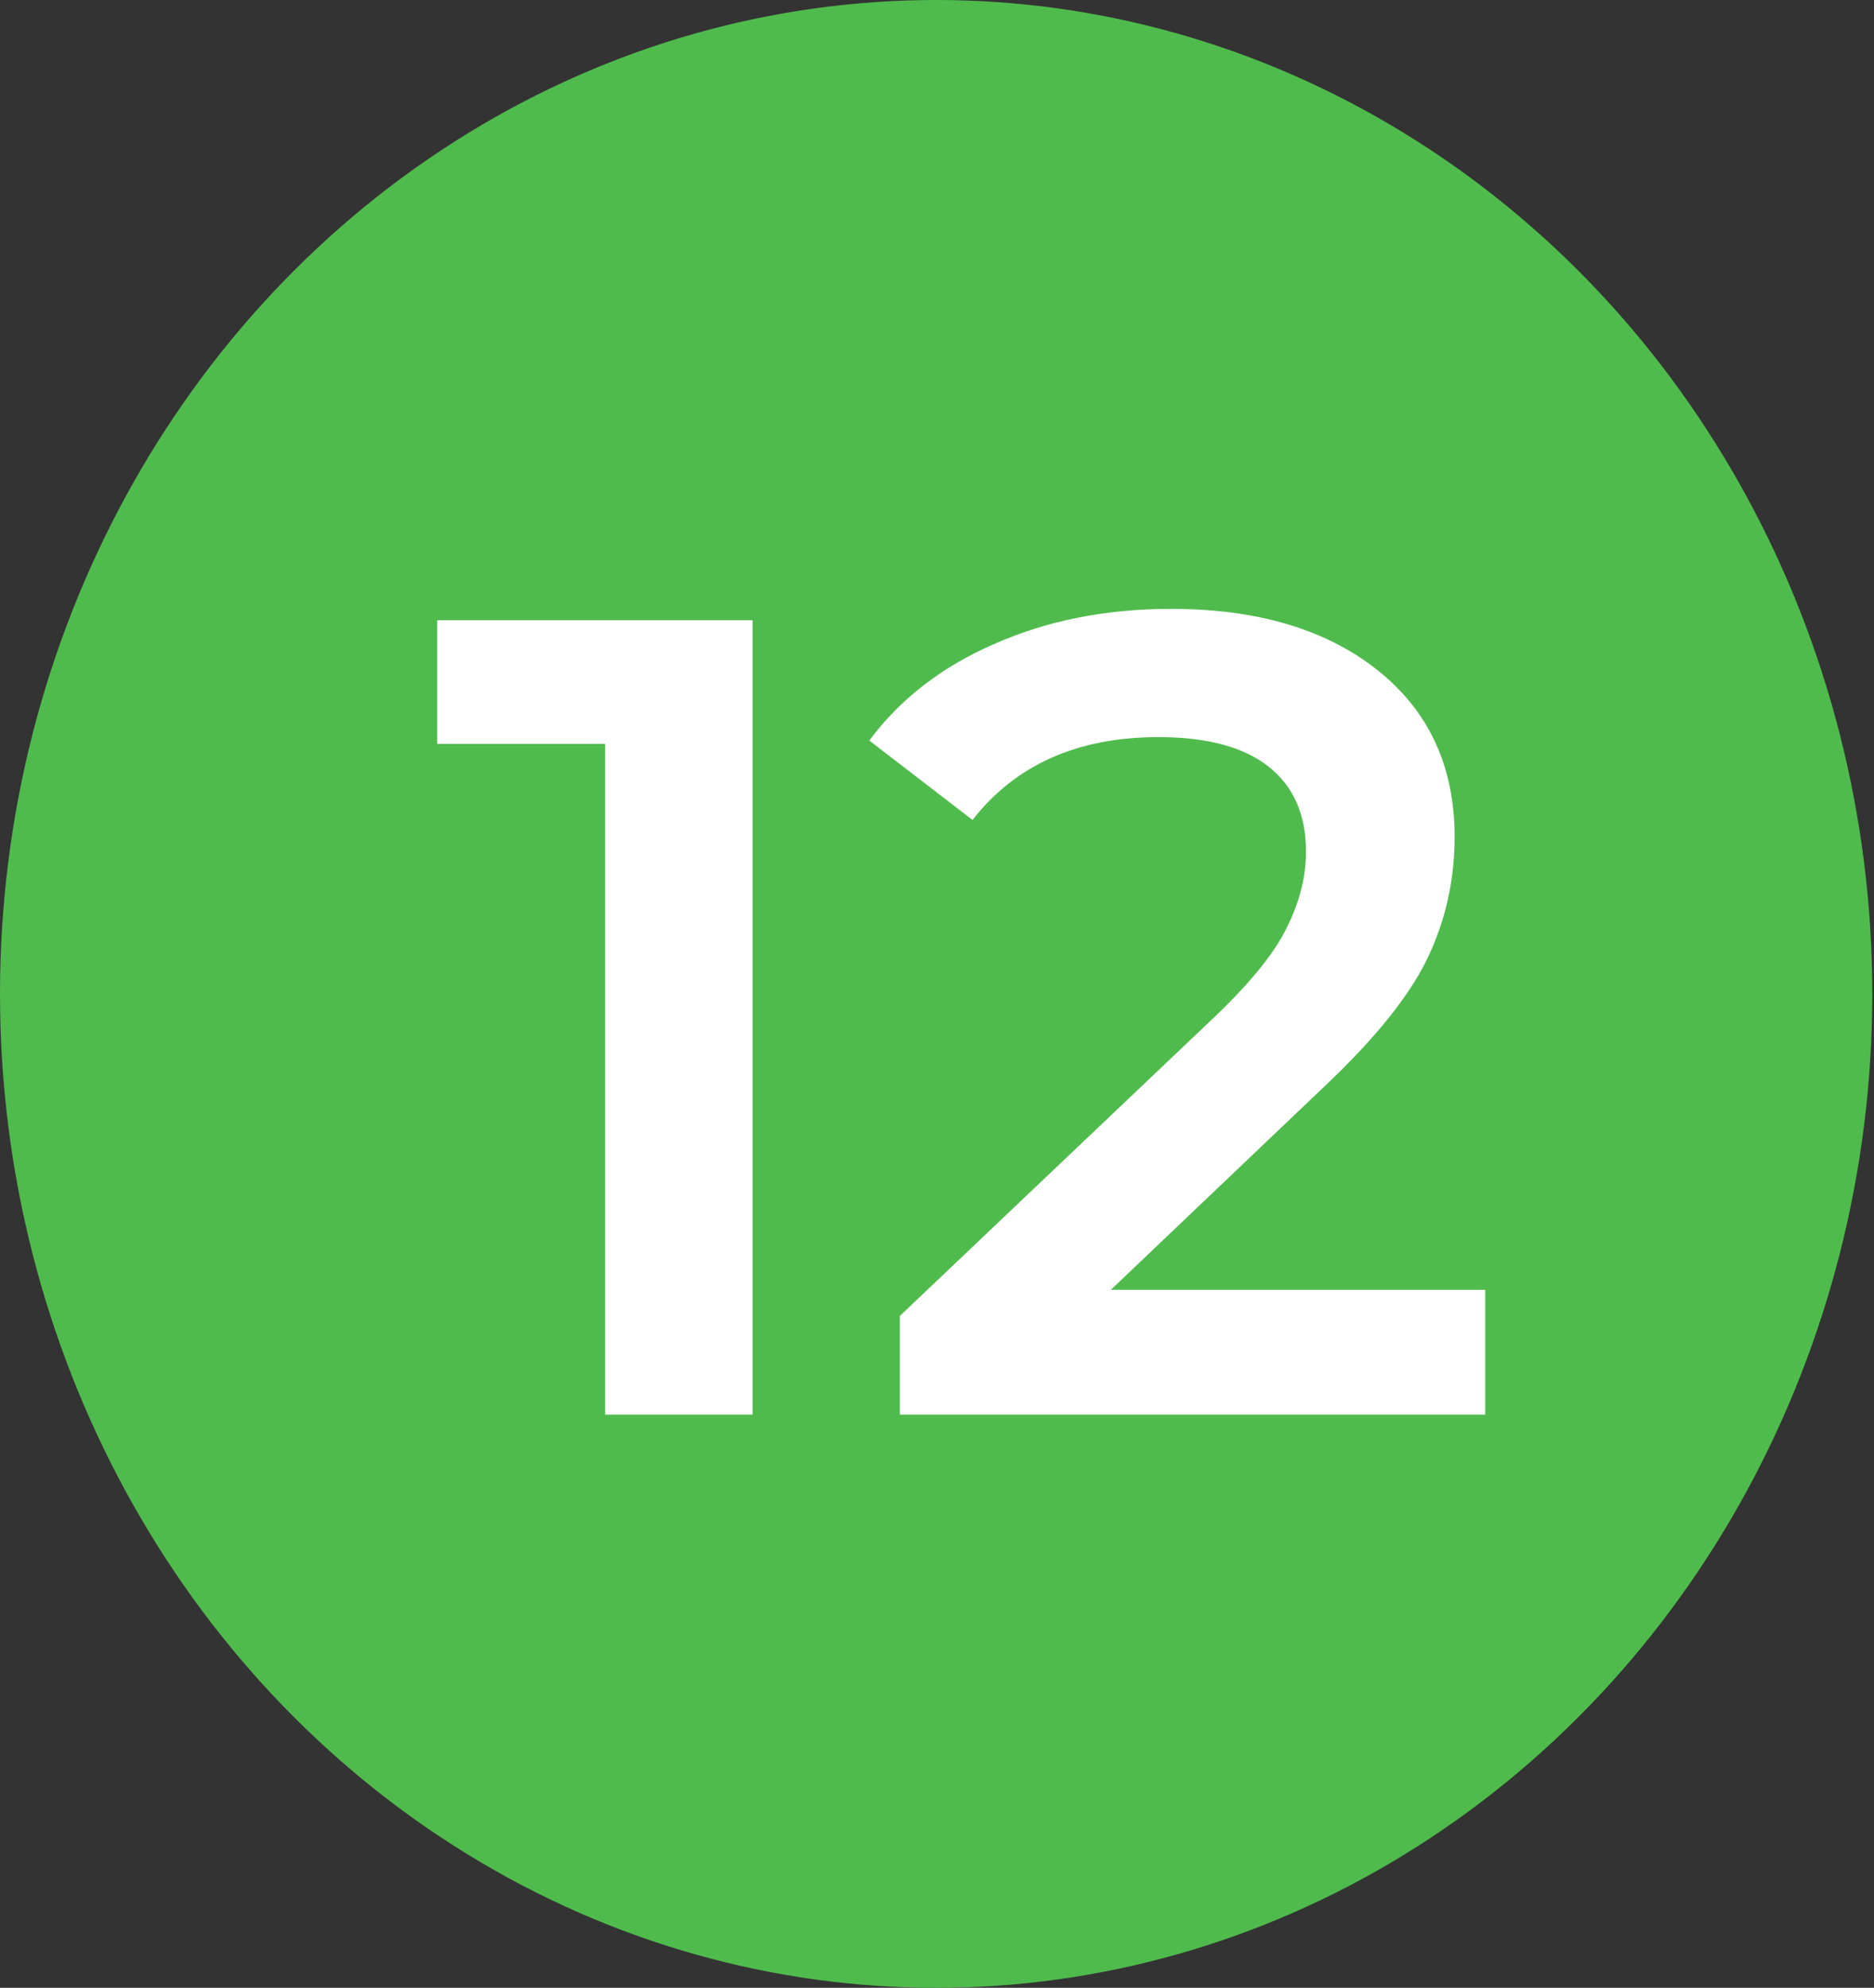<?xml version="1.0" encoding="UTF-8"?> <svg xmlns="http://www.w3.org/2000/svg" width="199" height="211" viewBox="0 0 199 211" fill="none"><rect x="0" y="0" width="199" height="211" fill="#333333" stroke="none"/> <ellipse cx="99.409" cy="105.5" rx="99.409" ry="105.5" fill="#50BB4D"></ellipse> <path d="M79.918 65.834V150.156H64.258V78.964H46.43V65.834H79.918ZM157.718 136.905V150.156H95.561V139.676L129.048 107.874C132.823 104.261 135.352 101.129 136.637 98.479C138.002 95.748 138.685 93.058 138.685 90.408C138.685 86.473 137.36 83.461 134.71 81.373C132.06 79.285 128.165 78.241 123.025 78.241C114.433 78.241 107.847 81.173 103.27 87.035L92.308 78.603C95.601 74.186 100.018 70.773 105.559 68.364C111.18 65.874 117.444 64.629 124.35 64.629C133.505 64.629 140.813 66.798 146.274 71.134C151.735 75.471 154.465 81.373 154.465 88.842C154.465 93.419 153.502 97.716 151.574 101.731C149.647 105.746 145.953 110.324 140.492 115.463L117.966 136.905H157.718Z" fill="white"></path> </svg> 